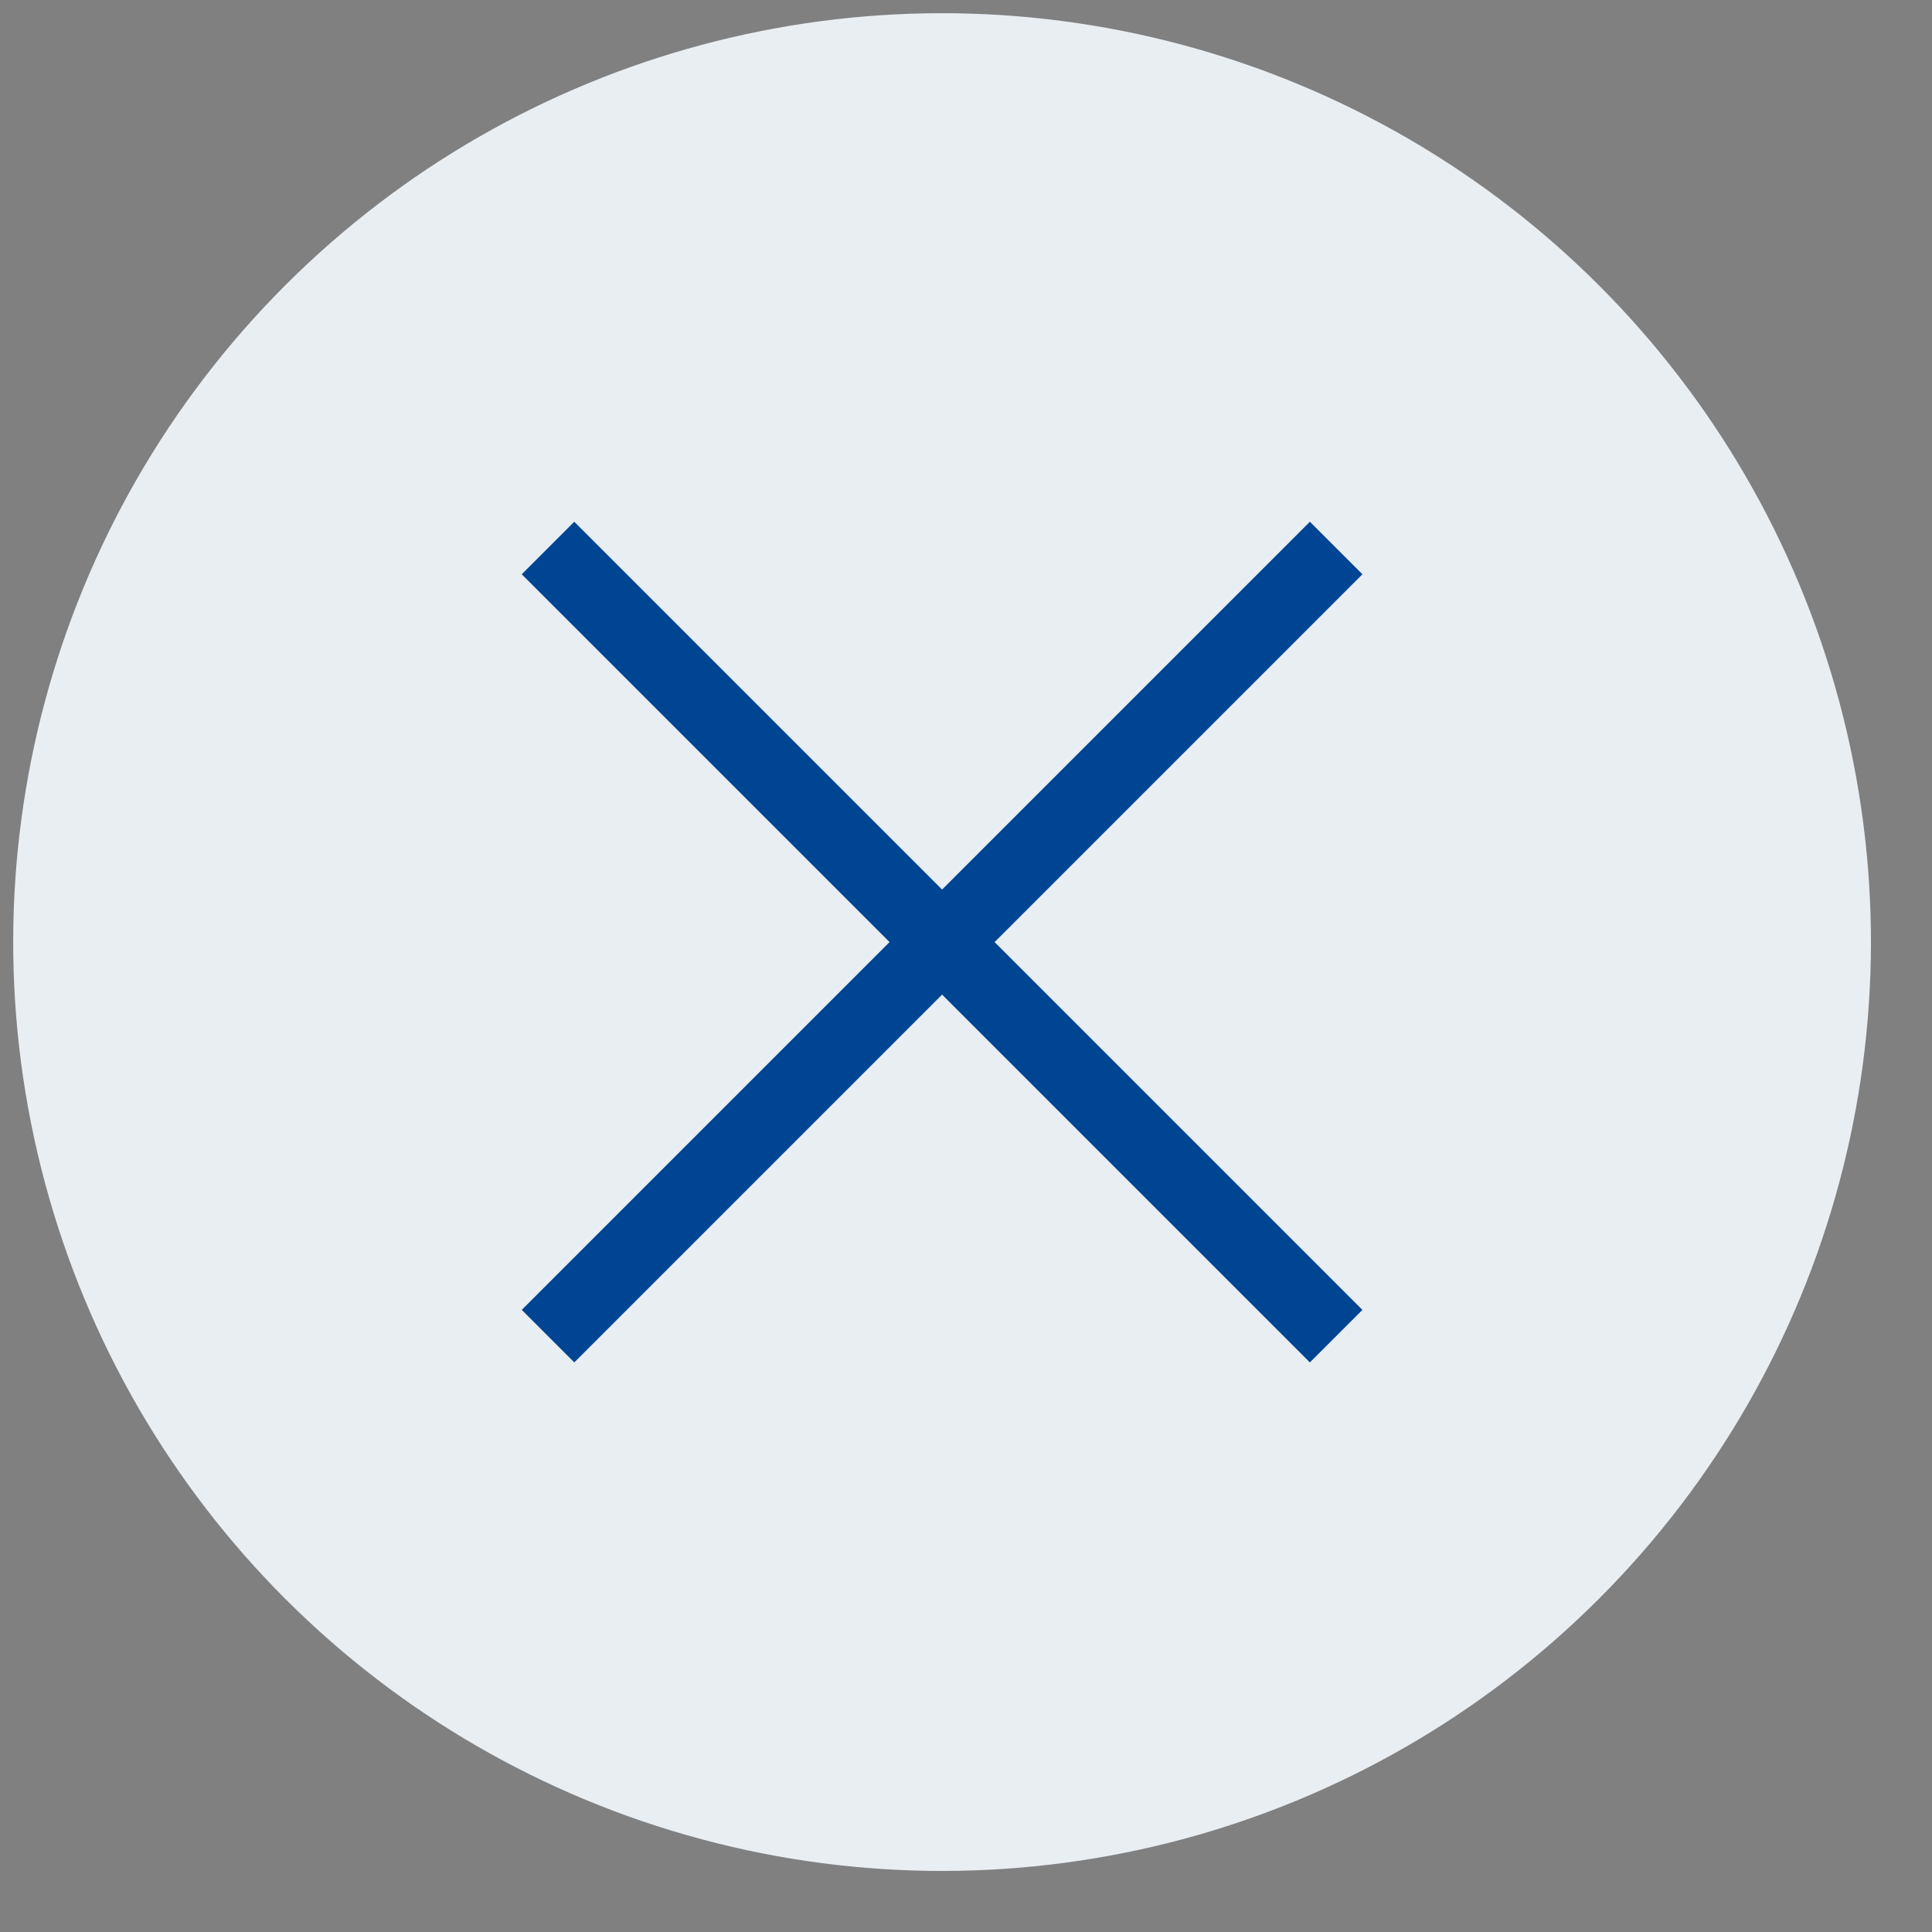 <?xml version="1.0" encoding="UTF-8"?>
<svg width="26px" height="26px" viewBox="0 0 26 26" version="1.1" xmlns="http://www.w3.org/2000/svg" xmlns:xlink="http://www.w3.org/1999/xlink">
    <rect x="0" y="0" width="26" height="26" fill="#808080" stroke="none"/>
    <!-- Generator: Sketch 51 (57462) - http://www.bohemiancoding.com/sketch -->
    <title>plus copy 3</title>
    <desc>Created with Sketch.</desc>
    <defs></defs>
    <g id="Desktop" stroke="none" stroke-width="1" fill="none" fill-rule="evenodd">
        <g id="Cours-bourse-dispatch" transform="translate(-812, -288)">
            <g id="cours-&amp;-marchés" transform="translate(178, 283)">
                <g id="plus-copy-3" transform="translate(646.678, 17.678) rotate(45) translate(-646.678, -17.678) translate(634.178, 5.178)">
                    <circle id="Oval-2" fill="#E9EEF3" cx="12.5" cy="12.5" r="12.5"></circle>
                    <g id="Group-6" transform="translate(5, 5)" fill="#004594">
                        <rect id="plus" x="7" y="2.91038305e-11" width="1" height="15"></rect>
                        <rect id="plus" transform="translate(7.5, 7.5) rotate(90) translate(-7.5, -7.5) " x="7" y="2.91038305e-11" width="1" height="15"></rect>
                    </g>
                </g>
            </g>
        </g>
    </g>
</svg>